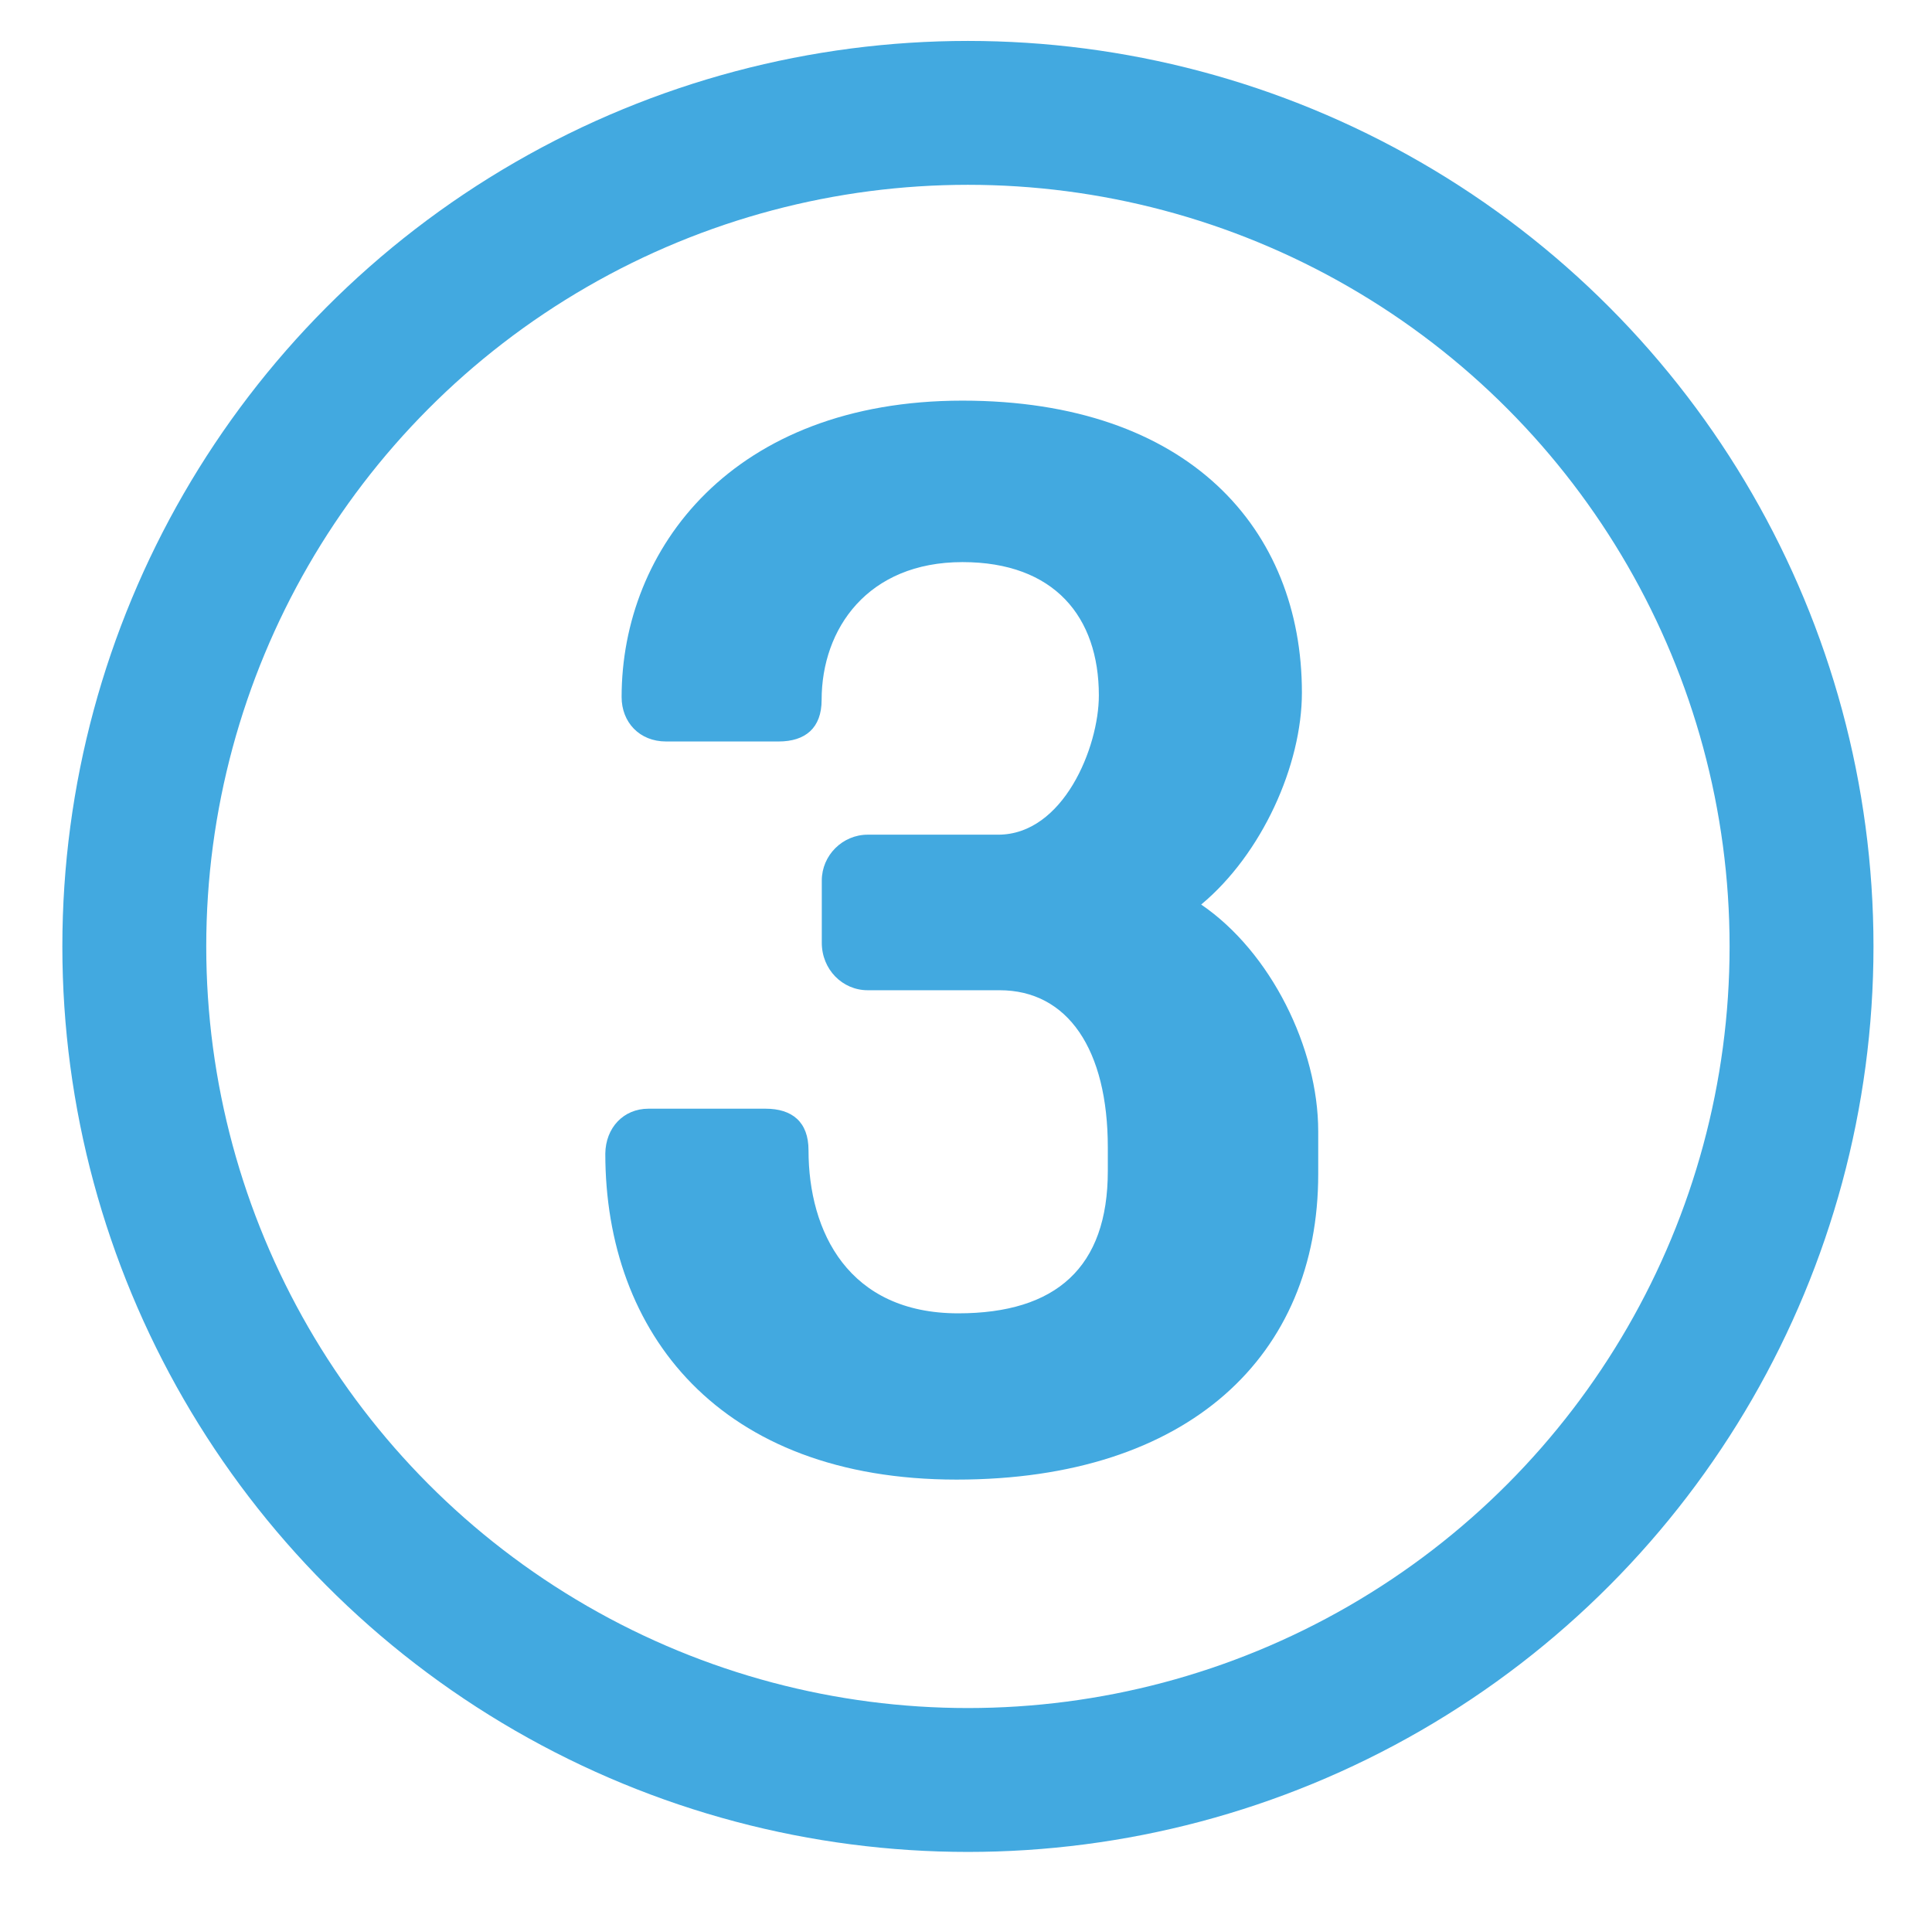 <svg xmlns="http://www.w3.org/2000/svg" xmlns:xlink="http://www.w3.org/1999/xlink" id="Ebene_1" x="0px" y="0px" viewBox="0 0 120.84 120.61" style="enable-background:new 0 0 120.84 120.61;" xml:space="preserve"><style type="text/css">	.st0{fill:#42A9E0;}	.st1{fill:none;stroke:#42A9E0;stroke-width:9;stroke-miterlimit:10;}</style><g>	<path class="st0" d="M40.56,69.35h7.32c1.67,0,2.69,0.83,2.69,2.6c0,5.1,2.5,10.2,9.36,10.2c6.12,0,9.36-2.87,9.36-8.9v-1.48  c0-6.12-2.5-9.83-6.77-9.83h-8.25c-1.58,0-2.87-1.3-2.87-2.97v-3.89c0-1.58,1.3-2.87,2.87-2.87h8.16c4.08,0,6.3-5.47,6.3-8.71  c0-4.91-2.78-8.34-8.53-8.34c-5.93,0-8.81,4.17-8.81,8.62c0,1.76-1.02,2.6-2.69,2.6h-7.04c-1.67,0-2.78-1.21-2.78-2.78  c0-9.27,6.95-18.54,21.32-18.54c14.18,0,21.23,8.06,21.23,18.26c0,4.54-2.5,10.1-6.3,13.26c4.36,2.97,7.32,8.99,7.32,14.18v2.69  c0,11.31-8.06,19.1-22.62,19.1c-14.83,0-21.97-9.18-21.97-20.39C37.88,70.55,38.99,69.35,40.56,69.35z"></path></g><circle class="st1" cx="60.54" cy="59.2" r="52.14"></circle><g></g><g></g><g></g><g></g><g></g><g></g></svg>